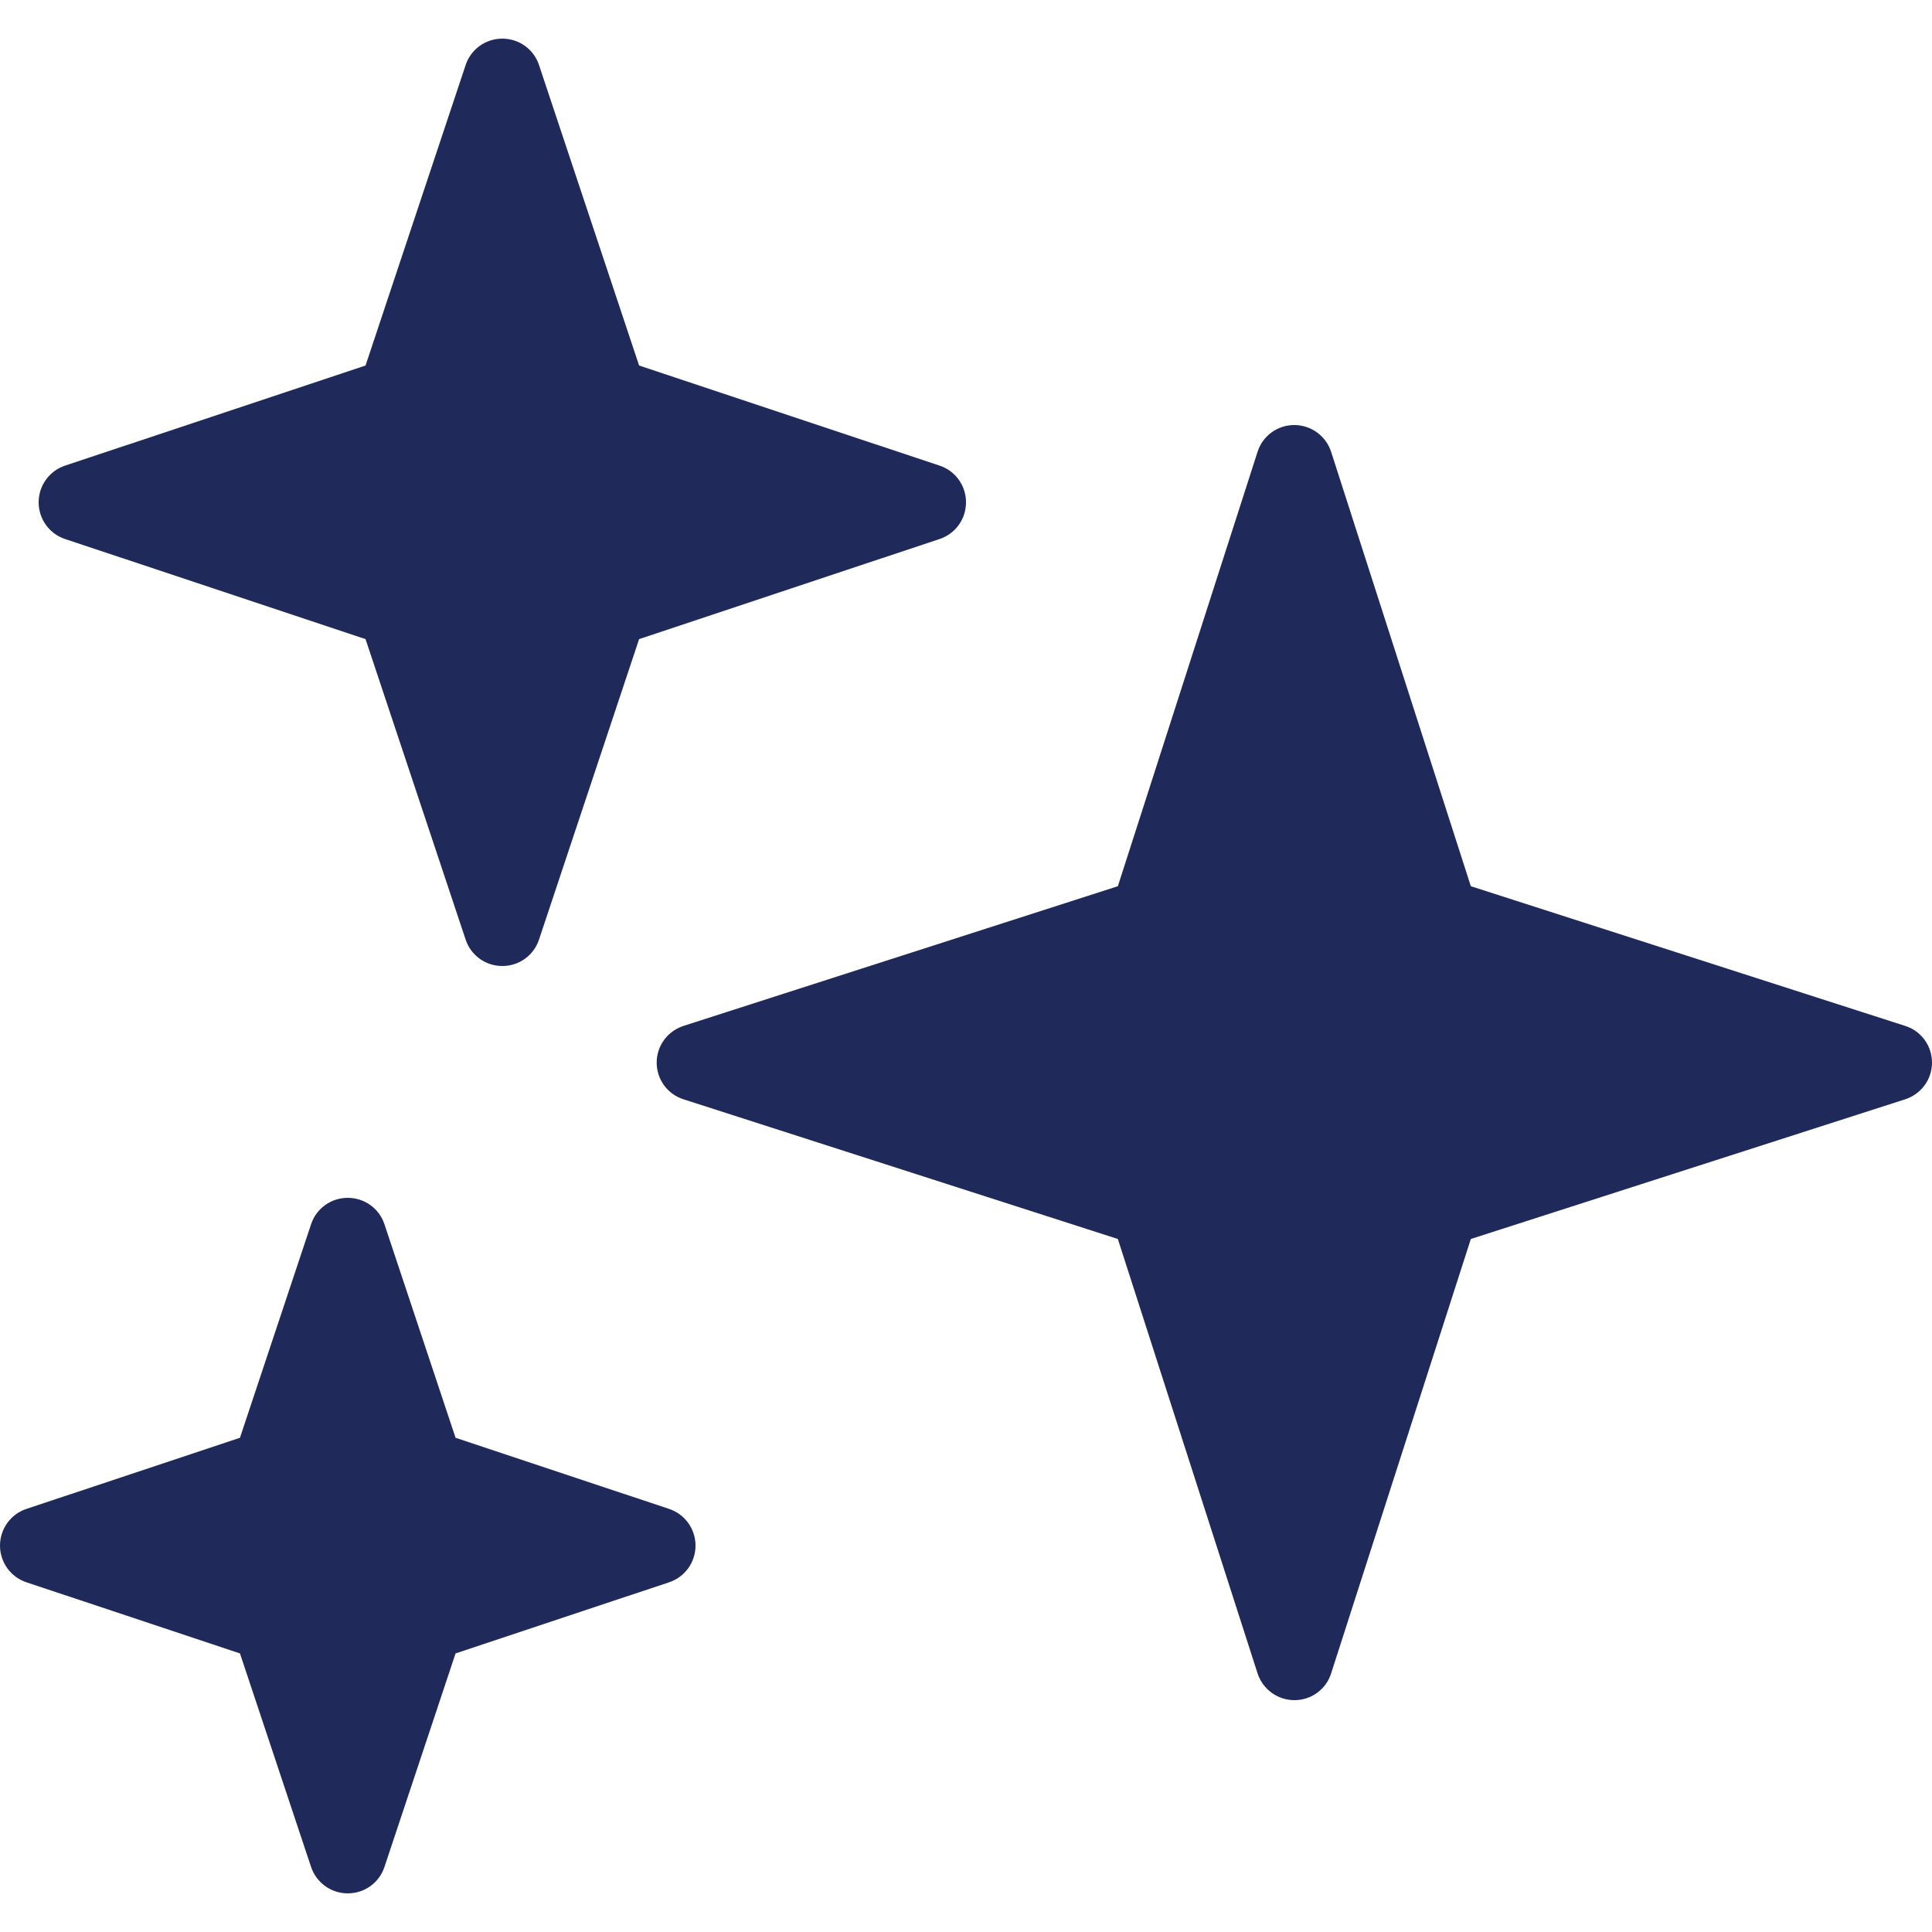 
<svg id="Layer_1" xmlns="http://www.w3.org/2000/svg" version="1.1" viewBox="0 0 1000 1000">
  <!-- Generator: Adobe Illustrator 29.1.0, SVG Export Plug-In . SVG Version: 2.1.0 Build 142)  -->
  <defs>
    <style>
      .st0 {
        fill: #202a5a;
      }
    </style>
  </defs>
  <path class="st0" d="M986.1,531l-224.8-72.3-72.3-224.8c-2.7-8.3-10.4-13.9-19.1-13.9s-16.4,5.6-19,13.9l-72.3,224.8-224.8,72.3c-8.3,2.7-13.9,10.3-13.9,19s5.6,16.4,13.9,19l224.8,72.3,72.3,224.8c2.7,8.3,10.4,13.9,19.1,13.9s16.4-5.6,19-13.9l72.3-224.8,224.8-72.3c8.3-2.7,13.9-10.3,13.9-19s-5.6-16.4-13.9-19Z" />
  <path class="st0" d="M33.7,279l155.5,51.8,51.8,155.5c2.7,8.2,10.3,13.7,19,13.7s16.3-5.5,19-13.7l51.8-155.5,155.5-51.8c8.2-2.7,13.7-10.3,13.7-19s-5.5-16.3-13.7-19l-155.5-51.8-51.8-155.5c-2.7-8.2-10.3-13.7-19-13.7s-16.3,5.5-19,13.7l-51.8,155.5-155.5,51.8c-8.2,2.7-13.7,10.4-13.7,19s5.5,16.3,13.7,19Z" />
  <path class="st0" d="M346.3,781l-110.5-36.8-36.8-110.5c-2.7-8.2-10.3-13.7-19-13.7s-16.3,5.5-19,13.7l-36.8,110.5-110.5,36.8c-8.2,2.7-13.7,10.4-13.7,19s5.5,16.3,13.7,19l110.5,36.8,36.8,110.5c2.7,8.1,10.3,13.7,19,13.7s16.3-5.5,19-13.7l36.8-110.5,110.5-36.8c8.2-2.7,13.7-10.4,13.7-19s-5.5-16.3-13.7-19Z" />
</svg>